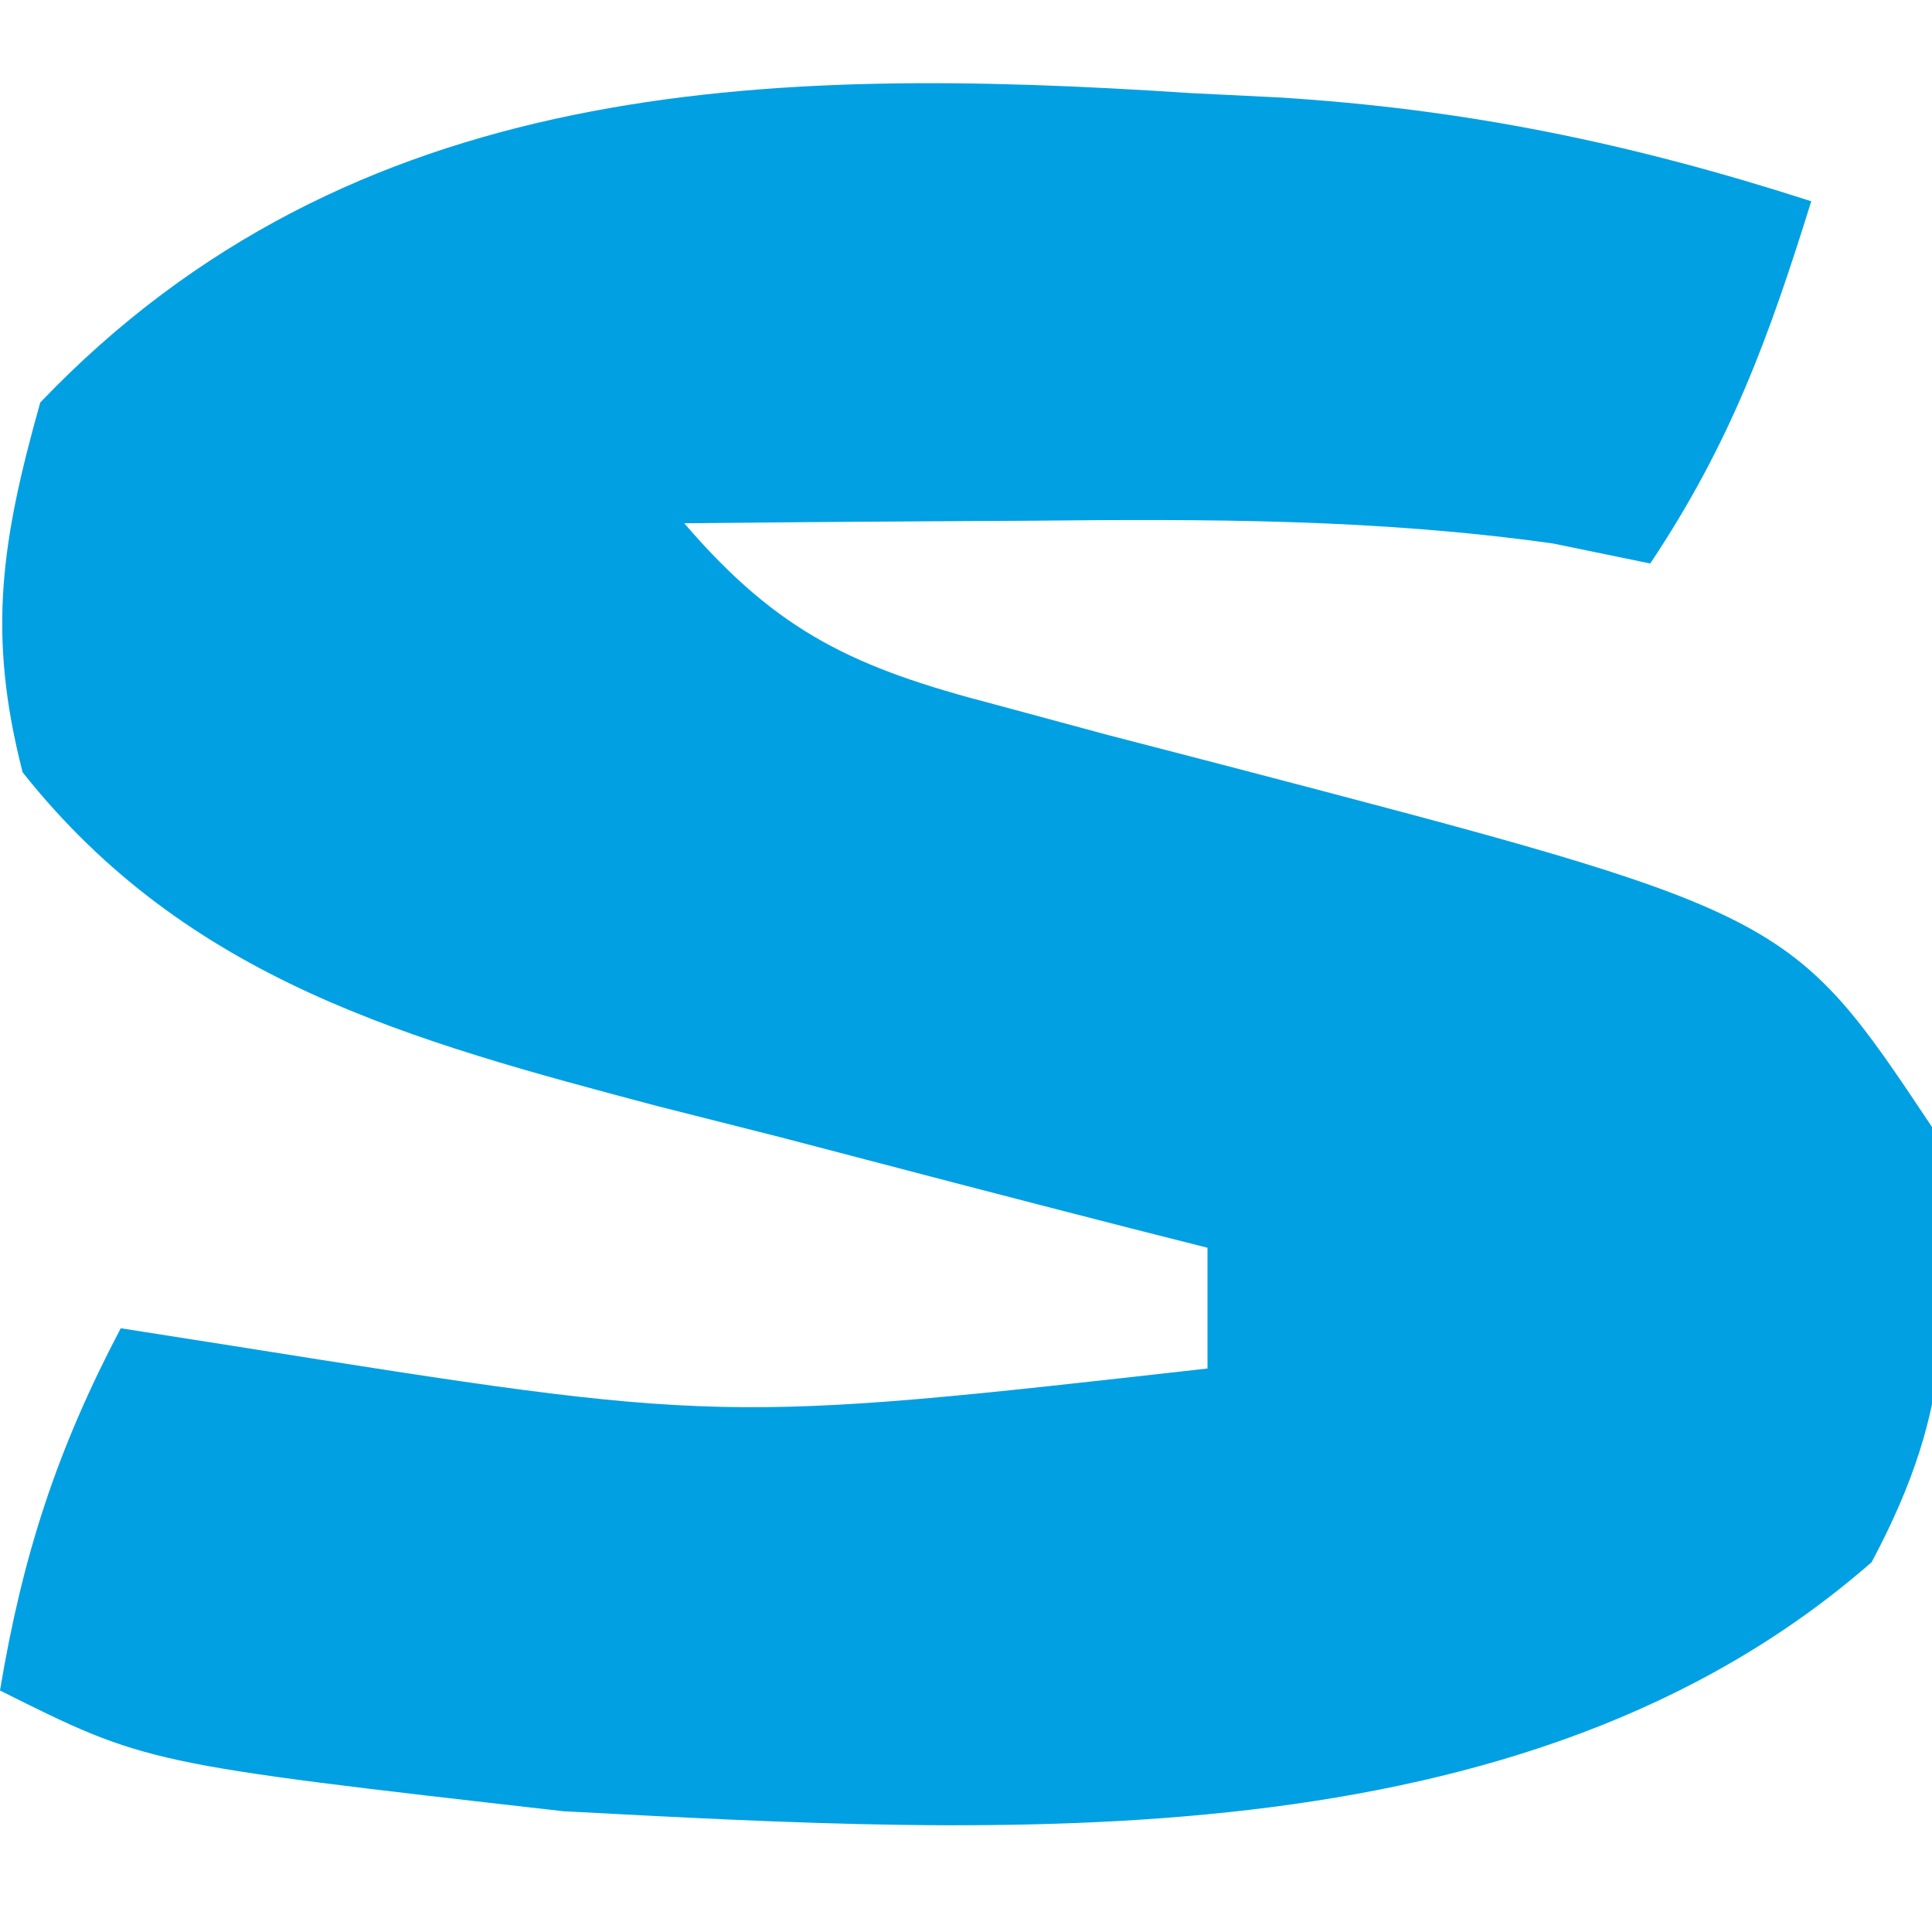 <?xml version="1.0" encoding="UTF-8"?>
<svg version="1.1" xmlns="http://www.w3.org/2000/svg" width="48" height="48">
<path d="M0 0 C0.716 0.035 1.432 0.071 2.17 0.107 C6.858 0.393 10.966 1.248 15.438 2.688 C14.379 6.091 13.428 8.701 11.438 11.688 C10.641 11.524 9.844 11.36 9.023 11.191 C4.67 10.58 0.451 10.58 -3.938 10.625 C-4.769 10.63 -5.6 10.634 -6.457 10.639 C-8.492 10.65 -10.527 10.668 -12.562 10.688 C-10.22 13.419 -8.309 14.288 -4.852 15.188 C-3.936 15.435 -3.021 15.682 -2.078 15.938 C-1.124 16.185 -0.17 16.433 0.812 16.688 C14.893 20.371 14.893 20.371 18.438 25.688 C18.868 30.138 19.043 32.553 16.938 36.5 C8.27 44.084 -4.729 43.255 -15.562 42.688 C-25.918 41.51 -25.918 41.51 -29.562 39.688 C-29.002 36.324 -28.144 33.696 -26.562 30.688 C-25.645 30.832 -24.727 30.976 -23.781 31.125 C-11.659 33.052 -11.659 33.052 0.438 31.688 C0.438 30.698 0.438 29.707 0.438 28.688 C-0.198 28.527 -0.833 28.366 -1.487 28.2 C-4.39 27.458 -7.289 26.698 -10.188 25.938 C-11.187 25.685 -12.186 25.432 -13.215 25.172 C-19.368 23.542 -24.893 22.053 -29 16.875 C-29.888 13.423 -29.524 11.113 -28.562 7.688 C-20.824 -0.411 -10.524 -0.695 0 0 Z " fill="#00A0E3" transform="translate(29.562,2.312)"/>
</svg>
